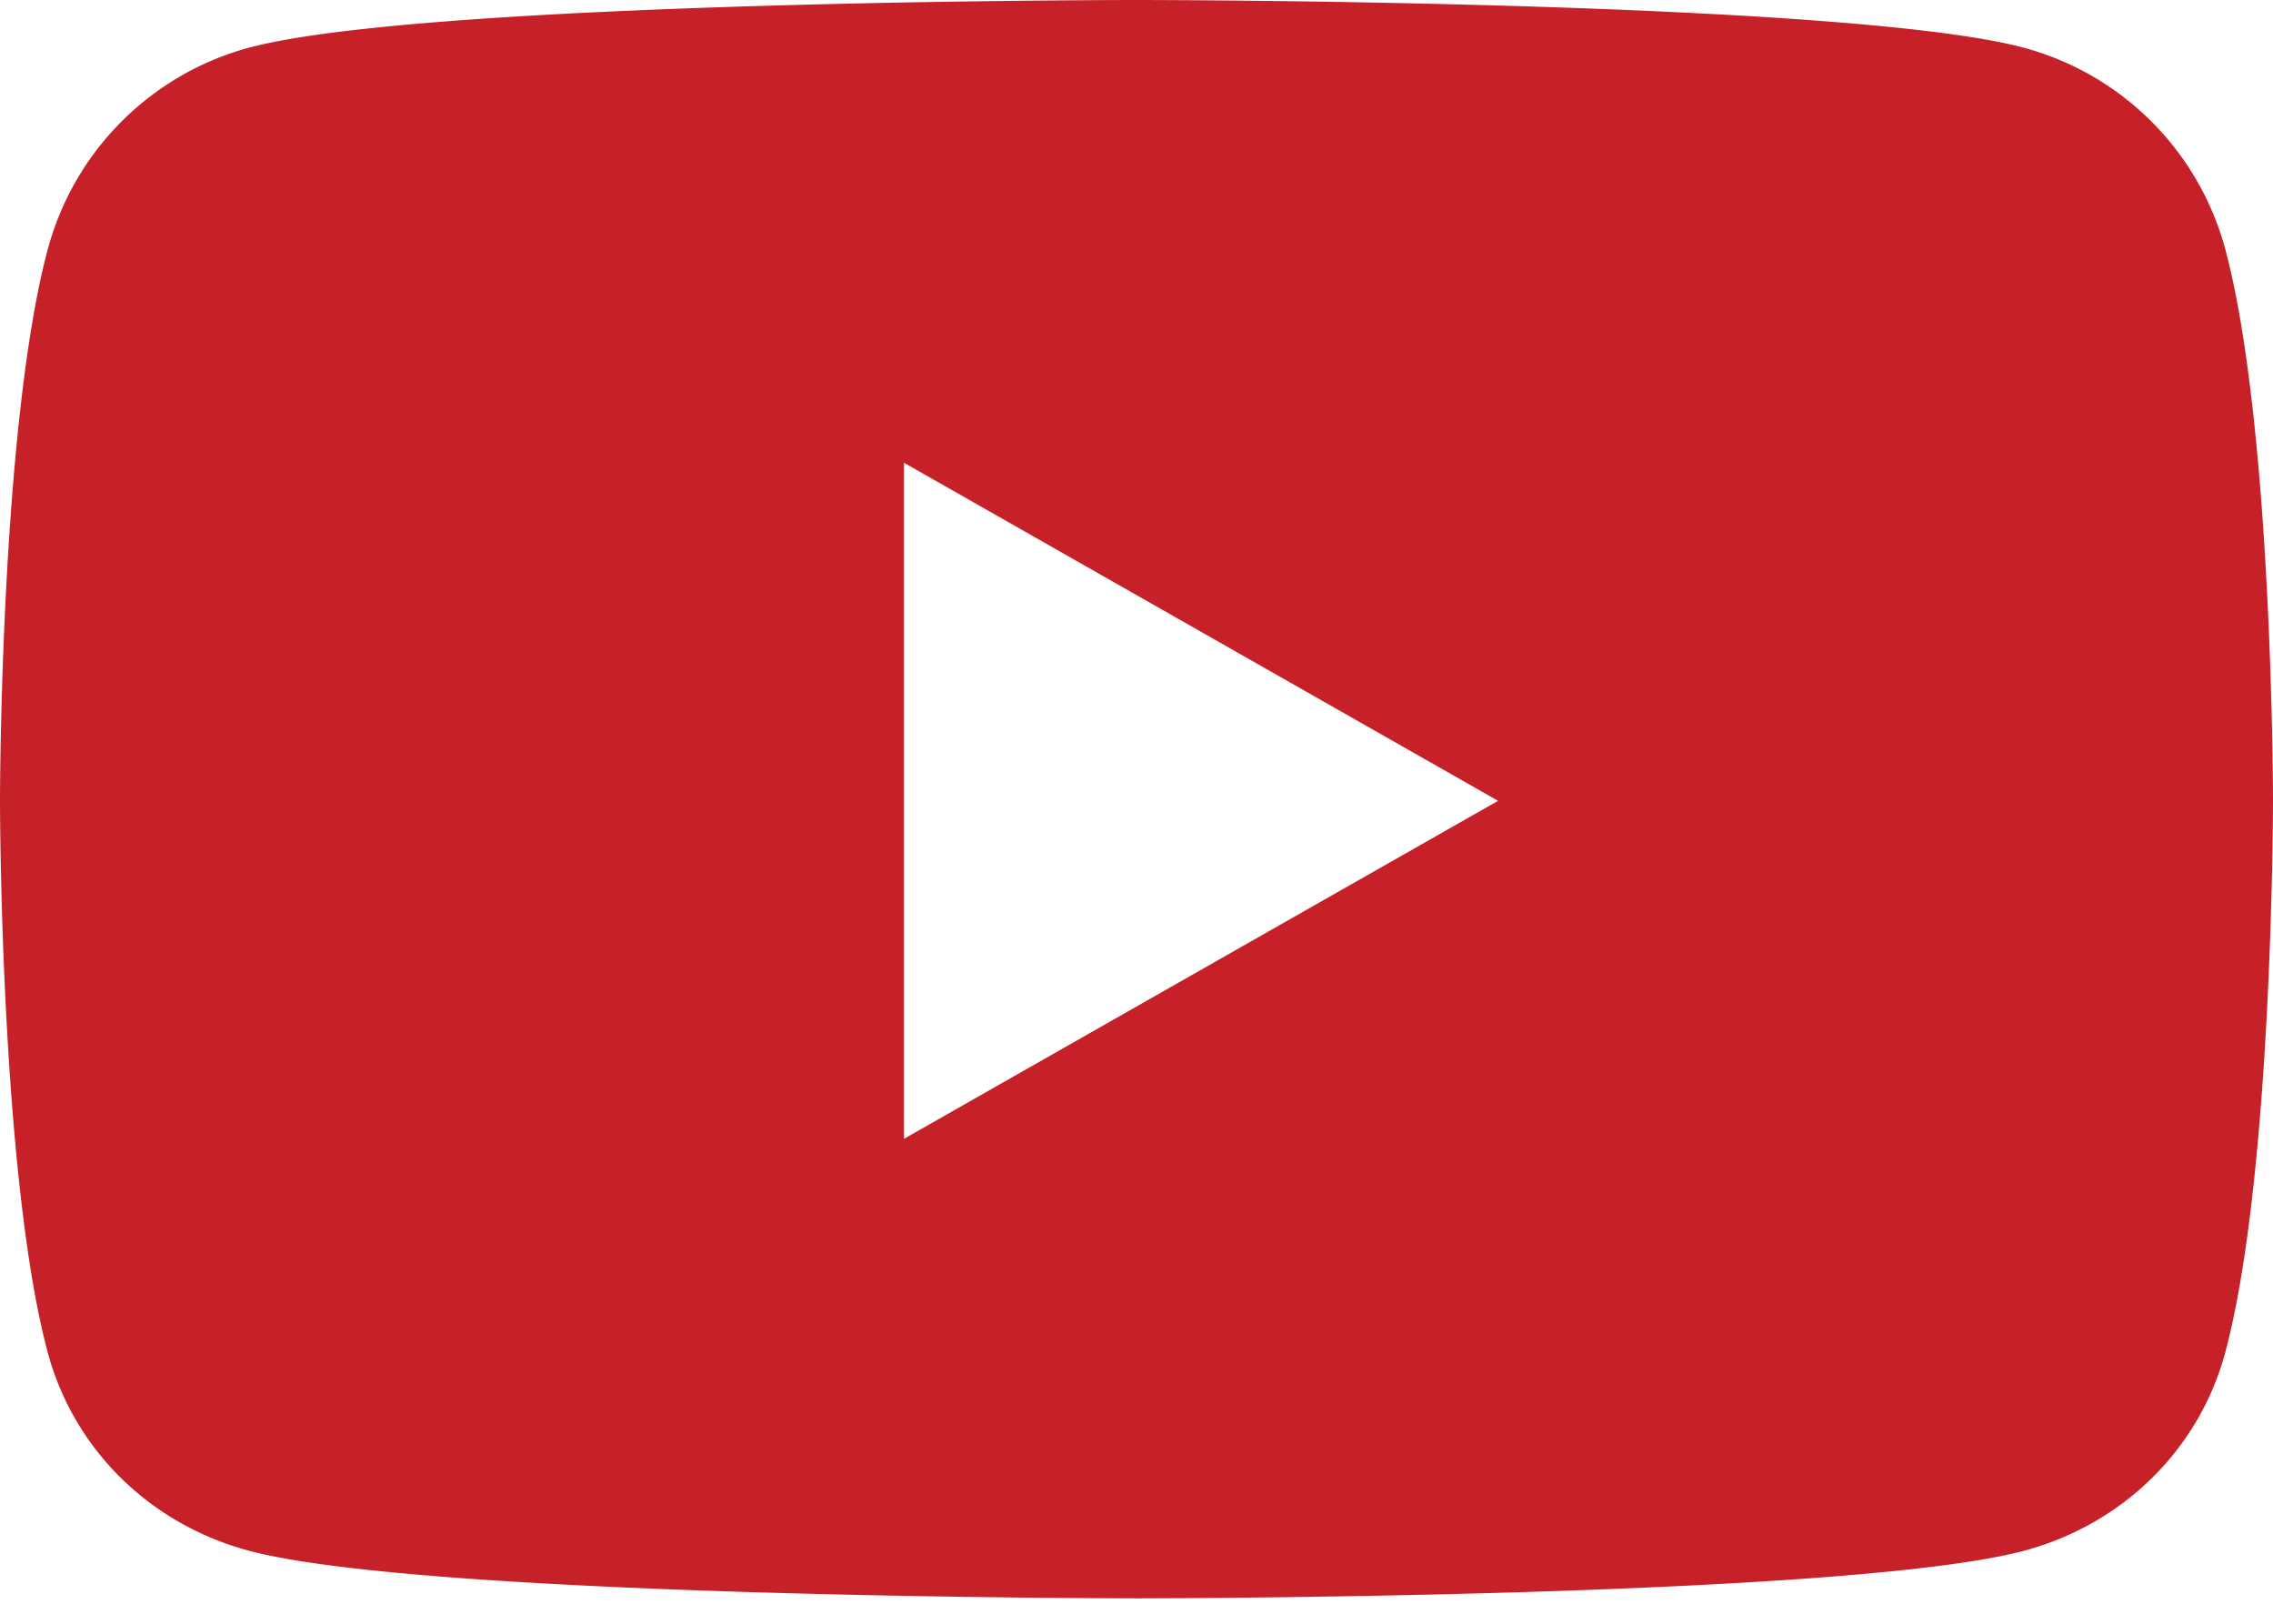 <svg xmlns="http://www.w3.org/2000/svg" width="28" height="20" y="229">
    <path fill="#c62128" fill-rule="evenodd" d="M27.415 3.08A3.518 3.518 0 0 0 24.939.59C22.756 0 14 0 14 0S5.244 0 3.06.589A3.518 3.518 0 0 0 .586 3.08C0 5.278 0 9.864 0 9.864s0 4.585.585 6.783c.322 1.212 1.27 2.128 2.476 2.452 2.183.588 10.939.588 10.939.588s8.756 0 10.94-.588c1.204-.324 2.153-1.24 2.475-2.452C28 14.449 28 9.864 28 9.864s0-4.586-.585-6.784zM11.136 14.027V5.7l7.318 4.164-7.318 4.163z"/>
</svg>